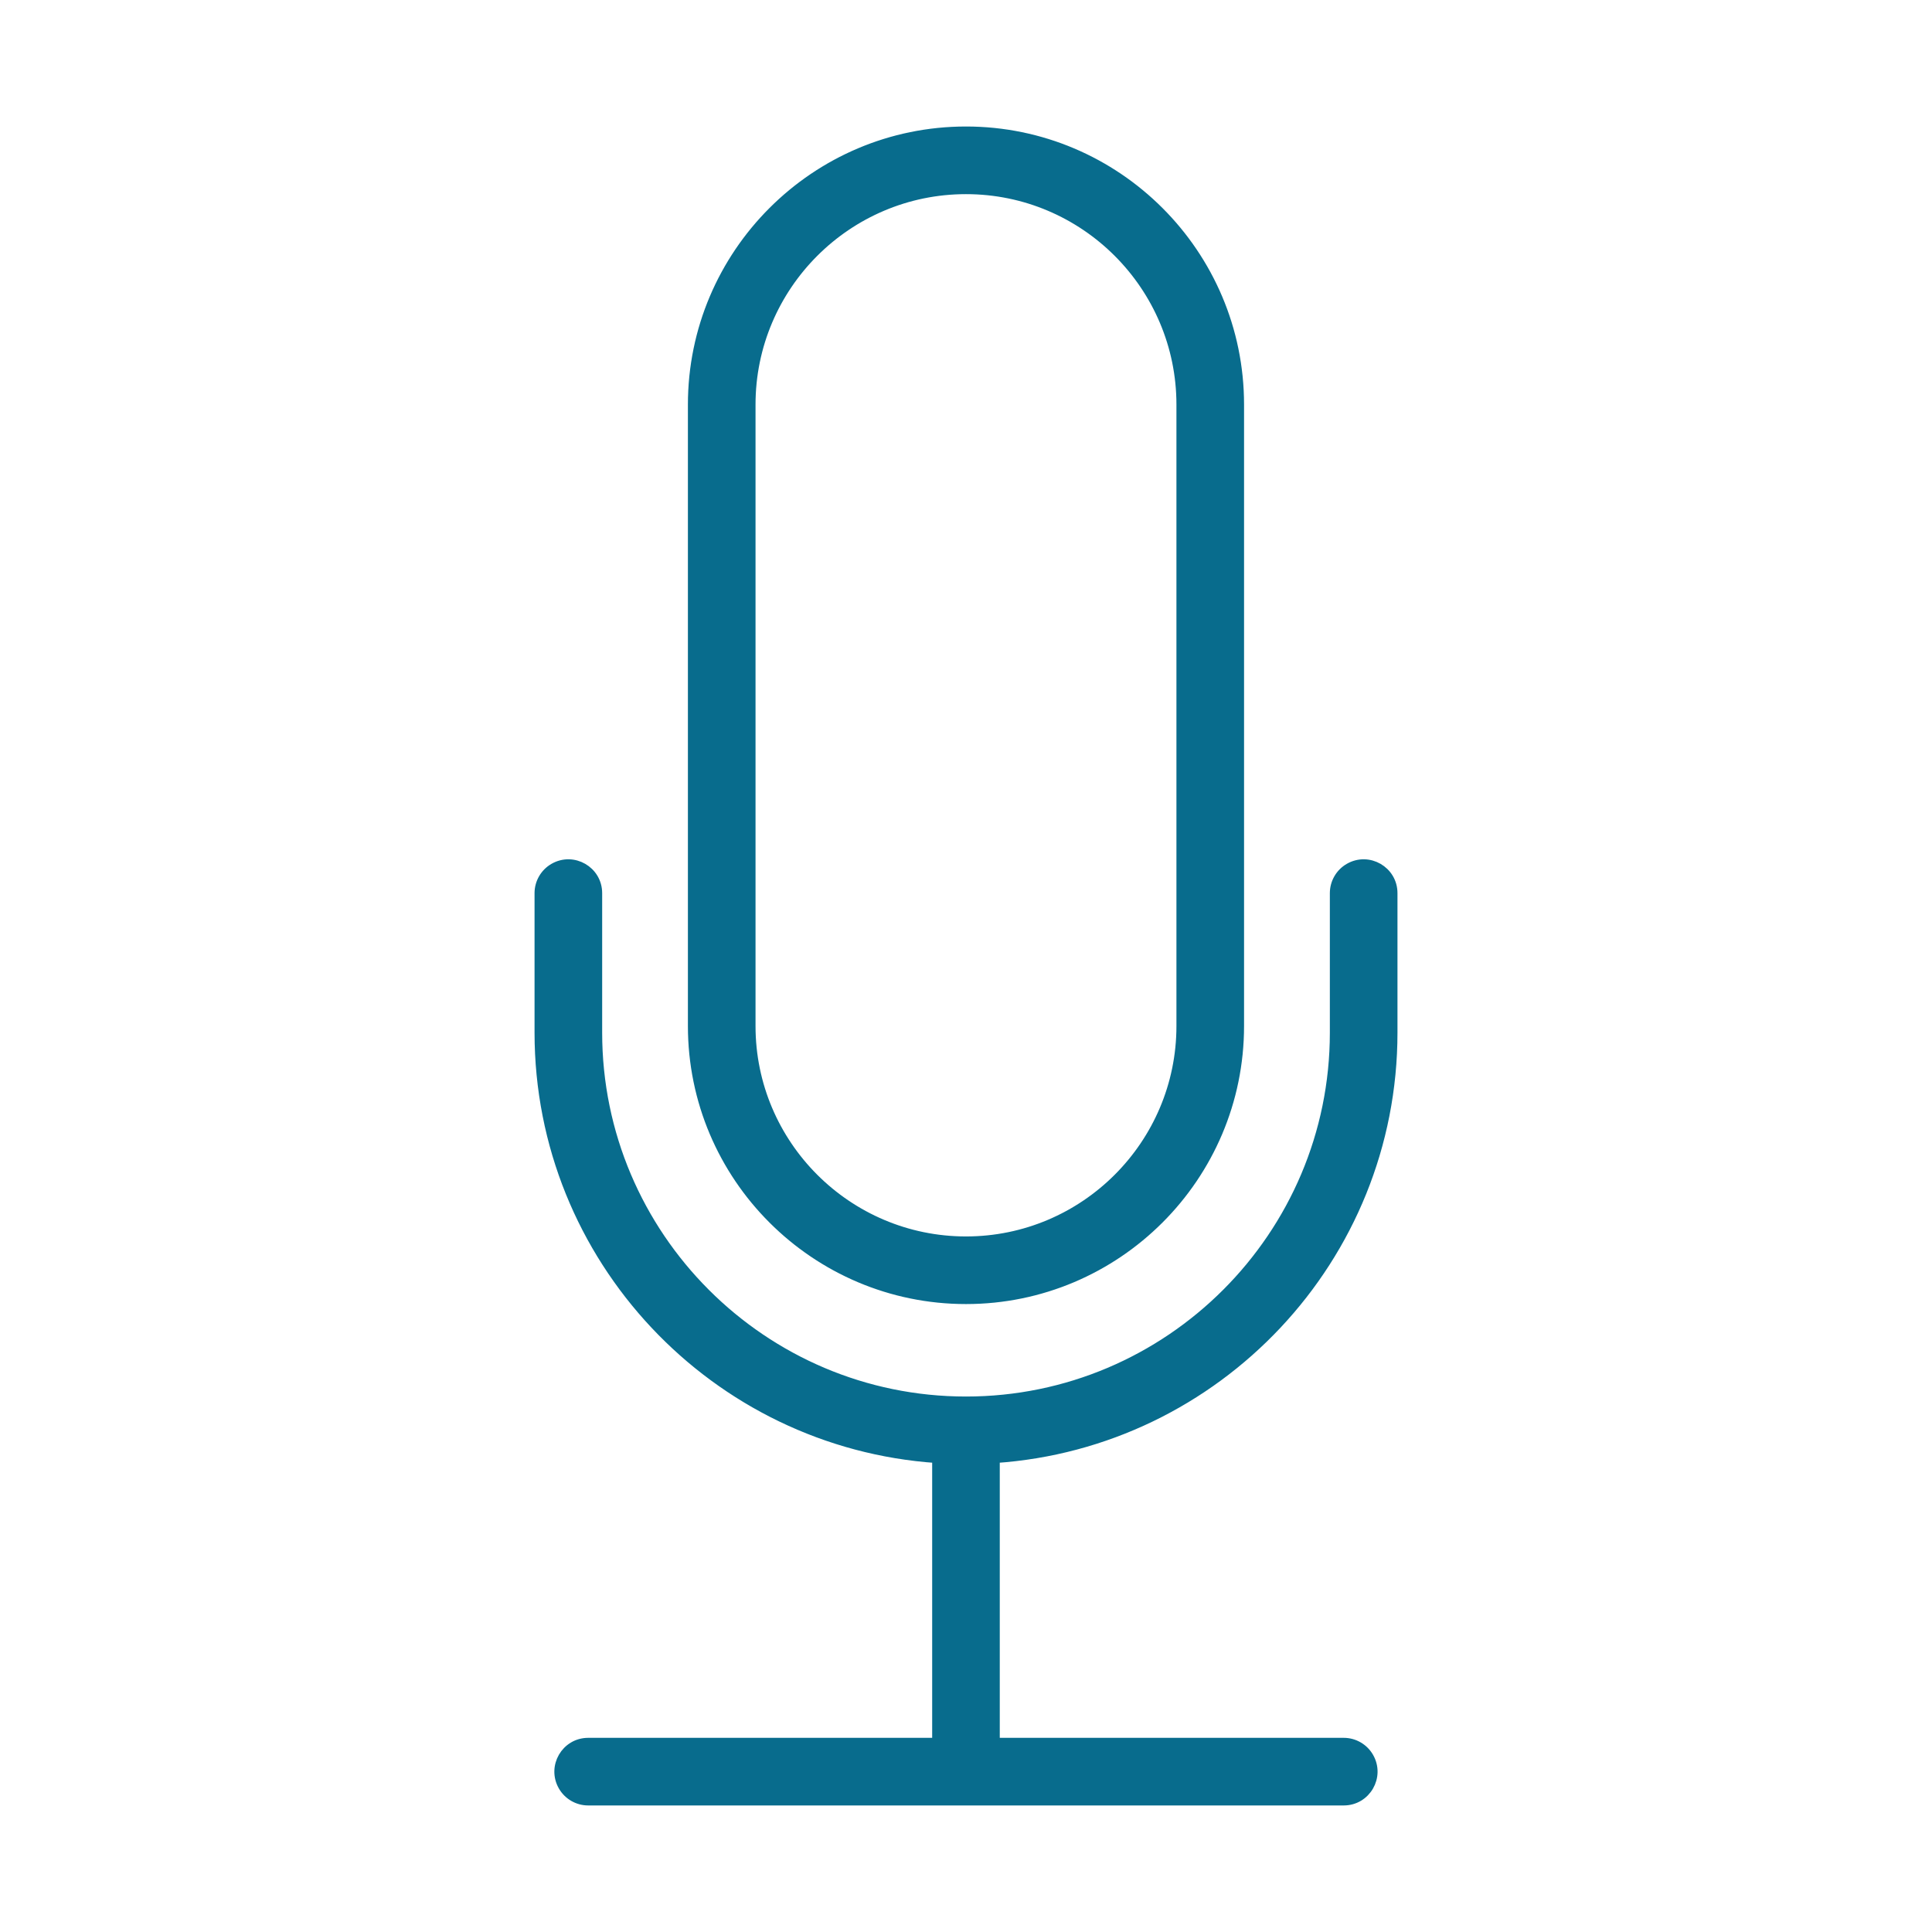 <?xml version="1.0" encoding="UTF-8"?> <svg xmlns="http://www.w3.org/2000/svg" viewBox="1950 2450 100 100" width="100" height="100" data-guides="{&quot;vertical&quot;:[],&quot;horizontal&quot;:[]}"><path fill="#086c8d" stroke="#086c8d" fill-opacity="1" stroke-width="0.5" stroke-opacity="1" alignment-baseline="baseline" baseline-shift="baseline" color="rgb(51, 51, 51)" fill-rule="evenodd" font-size-adjust="none" id="tSvg3798f553c1" title="Path 17" d="M 1999.999 2517.248 C 2007.797 2517.248 2014.142 2510.904 2014.142 2503.106C 2014.142 2492.385 2014.142 2481.663 2014.142 2470.942C 2014.142 2463.143 2007.797 2456.798 1999.999 2456.798C 1992.201 2456.798 1985.856 2463.143 1985.856 2470.942C 1985.856 2481.663 1985.856 2492.384 1985.856 2503.105C 1985.856 2510.904 1992.201 2517.248 1999.999 2517.248ZM 1988.856 2470.943 C 1988.856 2464.798 1993.855 2459.799 1999.999 2459.799C 2006.143 2459.799 2011.142 2464.798 2011.142 2470.943C 2011.142 2481.664 2011.142 2492.385 2011.142 2503.106C 2011.142 2509.25 2006.143 2514.248 1999.999 2514.248C 1993.855 2514.248 1988.856 2509.25 1988.856 2503.106C 1988.856 2492.385 1988.856 2481.664 1988.856 2470.943Z"></path><path fill="#086c8d" stroke="#086c8d" fill-opacity="1" stroke-width="0.5" stroke-opacity="1" alignment-baseline="baseline" baseline-shift="baseline" color="rgb(51, 51, 51)" fill-rule="evenodd" font-size-adjust="none" id="tSvg173db656e3b" title="Path 18" d="M 2022.083 2503.45 C 2022.083 2501.043 2022.083 2498.636 2022.083 2496.229C 2022.083 2495.074 2020.833 2494.353 2019.833 2494.93C 2019.369 2495.198 2019.083 2495.693 2019.083 2496.229C 2019.083 2498.636 2019.083 2501.043 2019.083 2503.45C 2019.083 2513.973 2010.521 2522.534 1999.999 2522.534C 1989.478 2522.534 1980.918 2513.973 1980.918 2503.45C 1980.918 2501.043 1980.918 2498.636 1980.918 2496.229C 1980.918 2495.074 1979.668 2494.353 1978.668 2494.93C 1978.204 2495.198 1977.918 2495.693 1977.918 2496.229C 1977.918 2498.636 1977.918 2501.043 1977.918 2503.45C 1977.918 2515.123 1987.021 2524.703 1998.499 2525.477C 1998.499 2530.385 1998.499 2535.292 1998.499 2540.2C 1992.481 2540.2 1986.463 2540.2 1980.445 2540.2C 1979.29 2540.2 1978.569 2541.45 1979.146 2542.45C 1979.414 2542.914 1979.909 2543.2 1980.445 2543.2C 1993.48 2543.2 2006.516 2543.2 2019.551 2543.2C 2020.706 2543.2 2021.427 2541.95 2020.85 2540.95C 2020.582 2540.486 2020.087 2540.2 2019.551 2540.2C 2013.533 2540.2 2007.516 2540.2 2001.498 2540.2C 2001.498 2535.292 2001.498 2530.385 2001.498 2525.477C 2012.978 2524.703 2022.083 2515.123 2022.083 2503.45Z"></path><defs></defs></svg> 